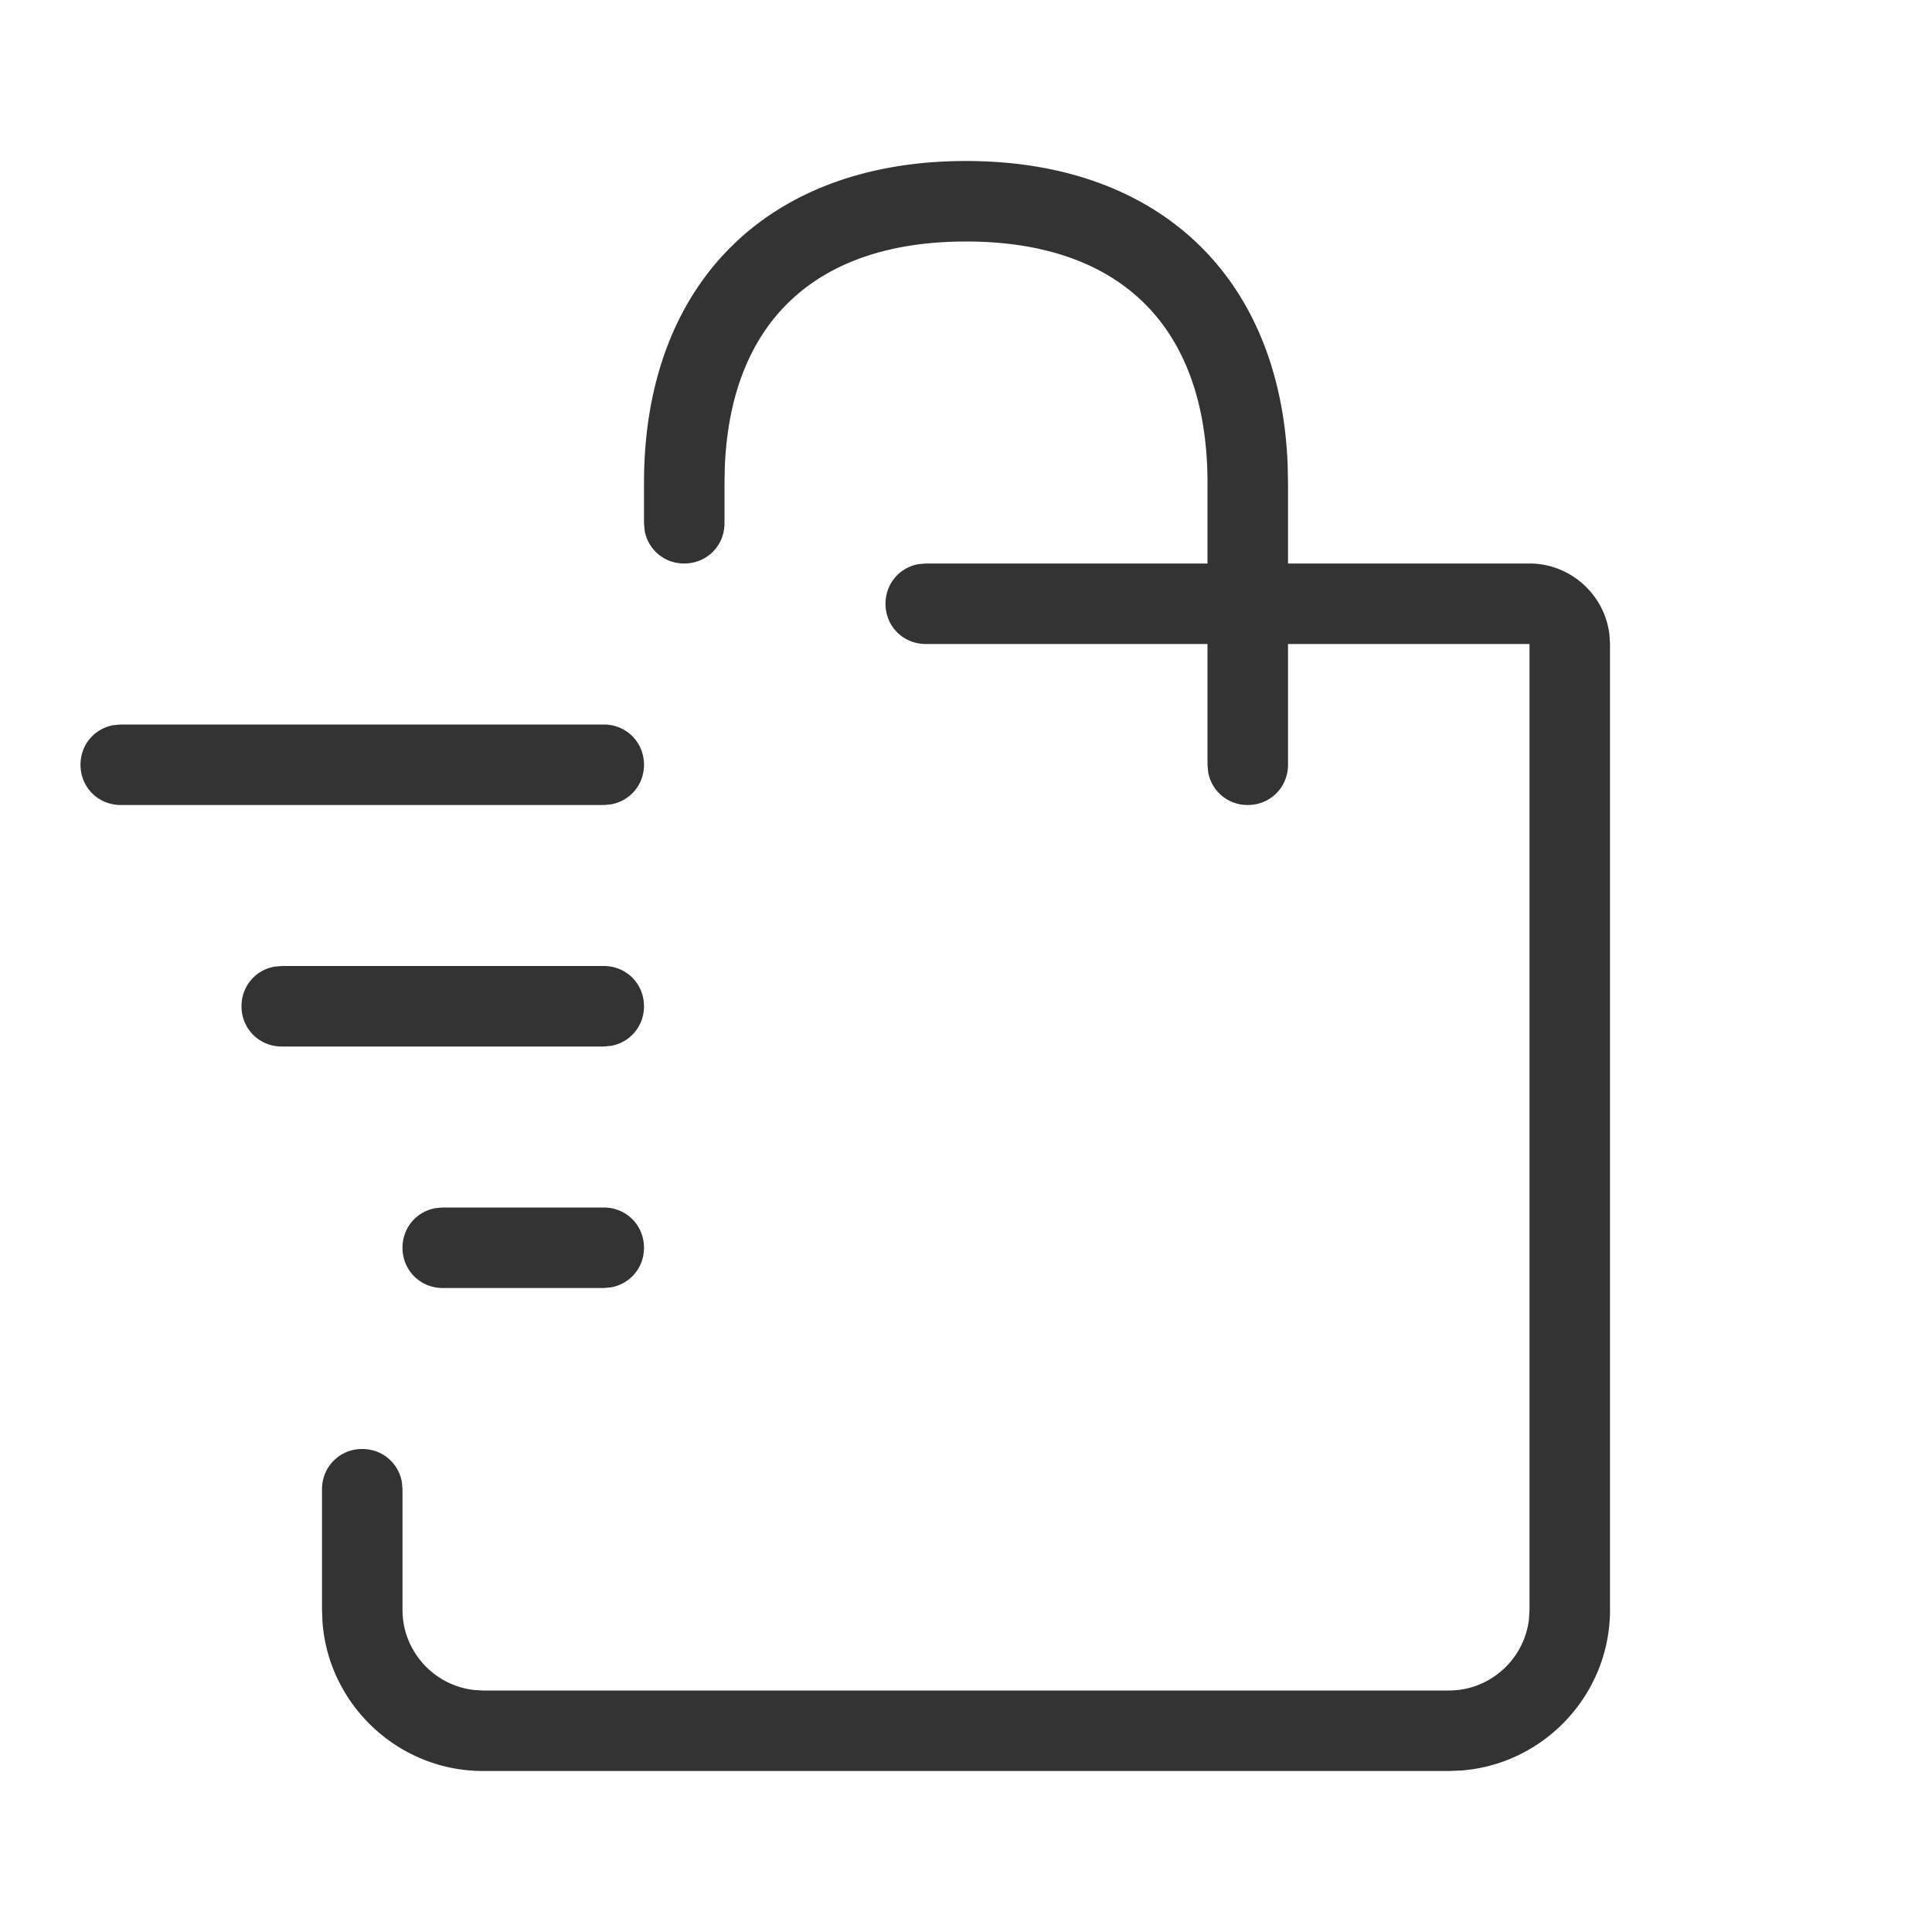 <svg xmlns="http://www.w3.org/2000/svg" viewBox="0 0 24 24" height="24" width="24">
    <g fill-rule="evenodd" fill="none">
        <path d="M0 24h24V0H0z" fill="none"></path>
        <path fill="#333" d="M12 2c2.395 0 3.906 1.439 3.996 3.778L16 6v1h3c.51 0 .935.388.993.884L20 8v12c0 1.05-.82 1.918-1.851 1.994L18 22H6c-1.05 0-1.918-.82-1.994-1.851L4 20v-1.5c0-.28.22-.5.5-.5.249 0 .45.174.492.41L5 18.5V20c0 .51.388.935.884.993L6 21h12c.51 0 .935-.388.993-.884L19 20V8h-3v1.5c0 .28-.22.5-.5.5a.494.494 0 0 1-.492-.41L15 9.5V8h-3.5c-.28 0-.5-.22-.5-.5 0-.249.174-.45.41-.492L11.5 7H15V6c0-1.93-1.07-3-3-3-1.861 0-2.922.995-2.996 2.797L9 6v.5c0 .28-.22.5-.5.5a.494.494 0 0 1-.492-.41L8 6.5V6c0-2.47 1.53-4 4-4zM7.5 15c.28 0 .5.22.5.5 0 .249-.174.45-.41.492L7.5 16h-2c-.28 0-.5-.22-.5-.5 0-.249.174-.45.41-.492L5.5 15h2zm0-3c.28 0 .5.22.5.5 0 .249-.174.45-.41.492L7.5 13h-4c-.28 0-.5-.22-.5-.5 0-.249.174-.45.41-.492L3.5 12h4zm0-3c.28 0 .5.22.5.5 0 .249-.174.45-.41.492L7.5 10h-6c-.28 0-.5-.22-.5-.5 0-.249.174-.45.41-.492L1.5 9h6z"></path>
    </g>
</svg>
